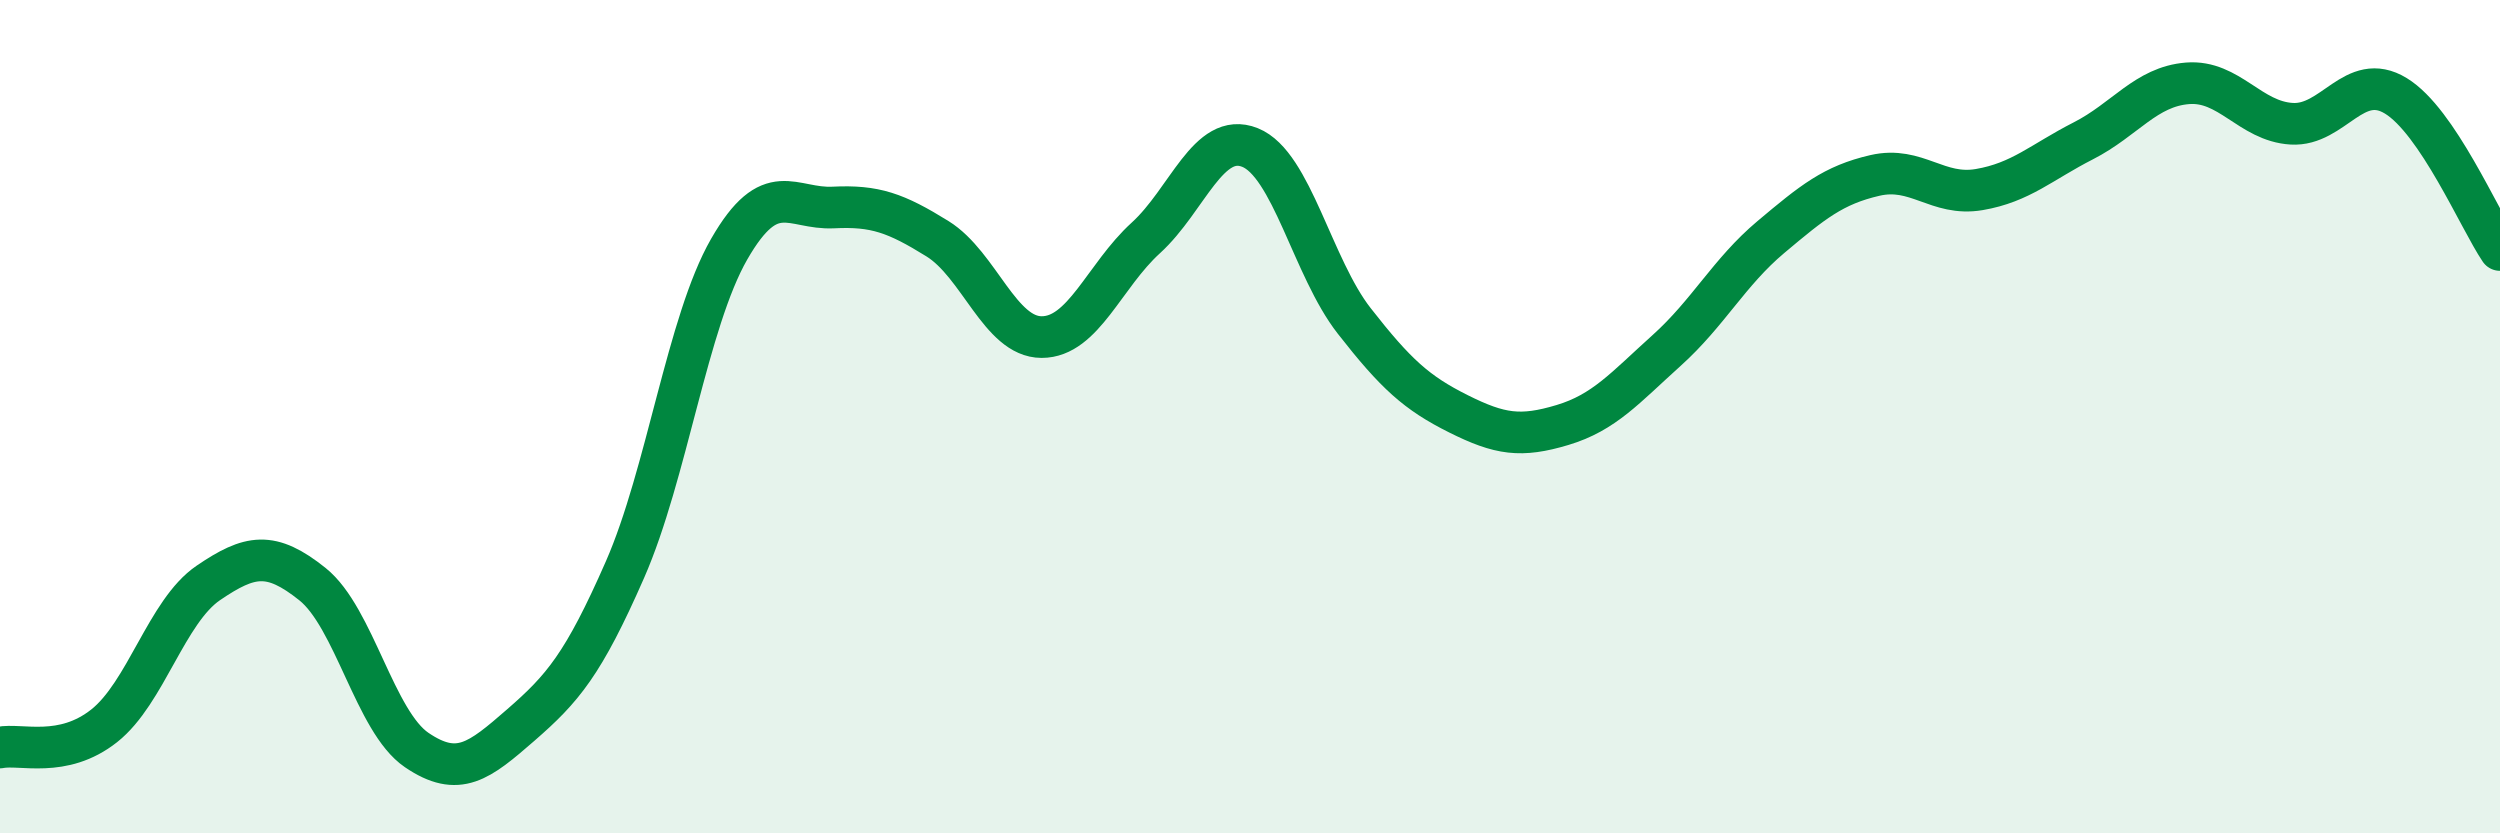 
    <svg width="60" height="20" viewBox="0 0 60 20" xmlns="http://www.w3.org/2000/svg">
      <path
        d="M 0,17.94 C 0.5,17.84 1.5,18.21 2.5,17.42 C 3.5,16.63 4,14.67 5,13.99 C 6,13.31 6.5,13.22 7.5,14.02 C 8.5,14.82 9,17.32 10,18 C 11,18.68 11.5,18.27 12.5,17.4 C 13.5,16.53 14,15.95 15,13.67 C 16,11.39 16.5,7.72 17.5,5.98 C 18.5,4.24 19,5.03 20,4.98 C 21,4.93 21.5,5.11 22.5,5.73 C 23.5,6.35 24,8.09 25,8.09 C 26,8.09 26.5,6.62 27.5,5.71 C 28.5,4.8 29,3.14 30,3.54 C 31,3.94 31.5,6.42 32.5,7.7 C 33.5,8.98 34,9.43 35,9.93 C 36,10.43 36.5,10.5 37.5,10.2 C 38.5,9.9 39,9.31 40,8.41 C 41,7.51 41.5,6.53 42.5,5.69 C 43.5,4.85 44,4.44 45,4.21 C 46,3.98 46.5,4.72 47.5,4.55 C 48.5,4.38 49,3.89 50,3.38 C 51,2.87 51.5,2.08 52.5,2 C 53.5,1.92 54,2.91 55,2.97 C 56,3.03 56.5,1.69 57.5,2.3 C 58.5,2.91 59.5,5.26 60,6L60 20L0 20Z"
        fill="#008740"
        opacity="0.1"
        stroke-linecap="round"
        stroke-linejoin="round"
      />
      <path
        d="M 0,17.94 C 0.5,17.84 1.5,18.21 2.5,17.42 C 3.5,16.63 4,14.67 5,13.99 C 6,13.31 6.5,13.22 7.5,14.02 C 8.5,14.82 9,17.32 10,18 C 11,18.68 11.5,18.27 12.5,17.4 C 13.5,16.53 14,15.95 15,13.67 C 16,11.39 16.5,7.72 17.5,5.98 C 18.5,4.24 19,5.03 20,4.98 C 21,4.93 21.5,5.11 22.5,5.73 C 23.5,6.35 24,8.09 25,8.09 C 26,8.09 26.5,6.62 27.5,5.71 C 28.5,4.8 29,3.14 30,3.54 C 31,3.94 31.5,6.42 32.5,7.7 C 33.5,8.98 34,9.43 35,9.93 C 36,10.43 36.5,10.5 37.5,10.2 C 38.5,9.9 39,9.31 40,8.41 C 41,7.51 41.5,6.53 42.5,5.69 C 43.5,4.85 44,4.44 45,4.21 C 46,3.98 46.5,4.72 47.5,4.55 C 48.5,4.38 49,3.89 50,3.38 C 51,2.87 51.5,2.08 52.5,2 C 53.5,1.92 54,2.91 55,2.97 C 56,3.03 56.5,1.69 57.5,2.3 C 58.5,2.91 59.5,5.26 60,6"
        stroke="#008740"
        stroke-width="1"
        fill="none"
        stroke-linecap="round"
        stroke-linejoin="round"
      />
    </svg>
  